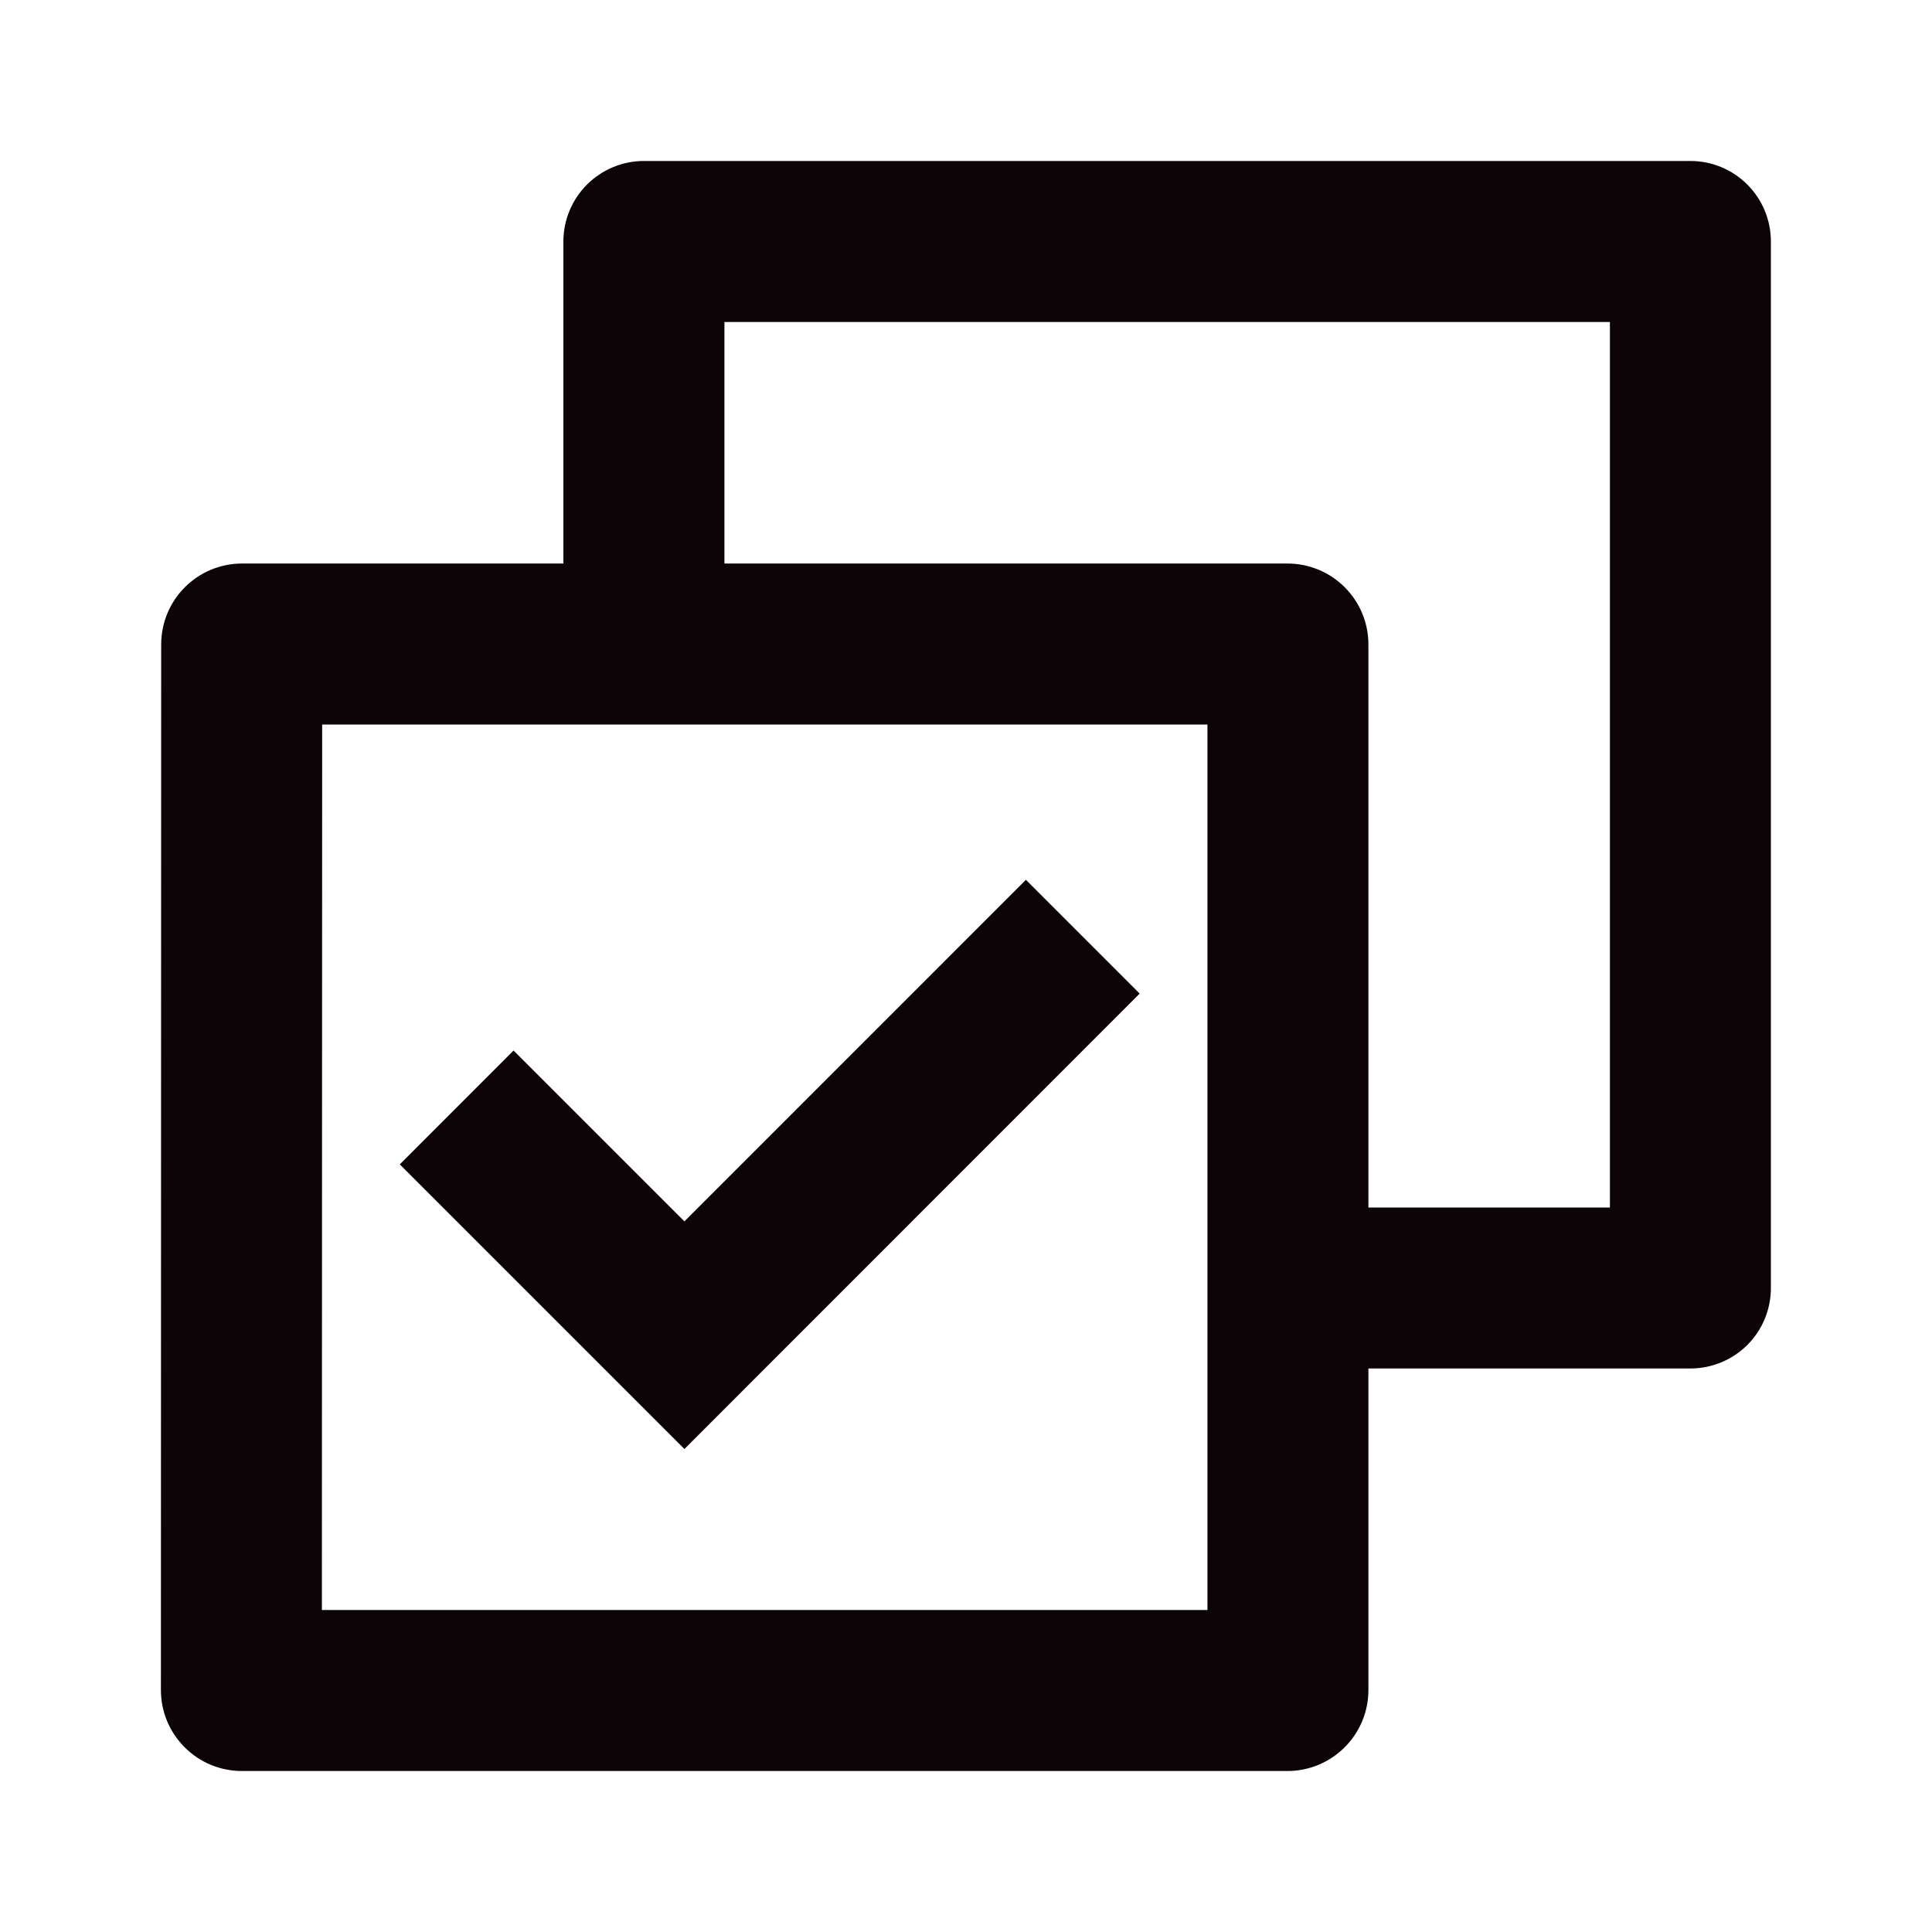 <svg width="28" height="28" viewBox="0 0 28 28" fill="none" xmlns="http://www.w3.org/2000/svg">
<path d="M8.165 8.167V3.5C8.165 3.191 8.288 2.894 8.507 2.675C8.726 2.456 9.023 2.333 9.332 2.333H24.499C24.808 2.333 25.105 2.456 25.324 2.675C25.543 2.894 25.665 3.191 25.665 3.5V18.667C25.665 18.976 25.543 19.273 25.324 19.492C25.105 19.71 24.808 19.833 24.499 19.833H19.832V24.492C19.832 25.14 19.308 25.667 18.657 25.667H3.507C3.353 25.667 3.2 25.637 3.057 25.578C2.914 25.519 2.785 25.432 2.676 25.323C2.567 25.214 2.48 25.084 2.421 24.942C2.362 24.799 2.332 24.646 2.332 24.492L2.336 9.341C2.336 8.693 2.859 8.167 3.51 8.167H8.165ZM10.499 8.167H18.657C19.306 8.167 19.832 8.69 19.832 9.341V17.5H23.332V4.667H10.499V8.167ZM17.499 10.5H4.669L4.665 23.333H17.499V10.5ZM9.919 21L5.794 16.875L7.443 15.225L9.919 17.701L14.868 12.751L16.517 14.4L9.919 21Z" fill="#0C0407"/>
</svg>
